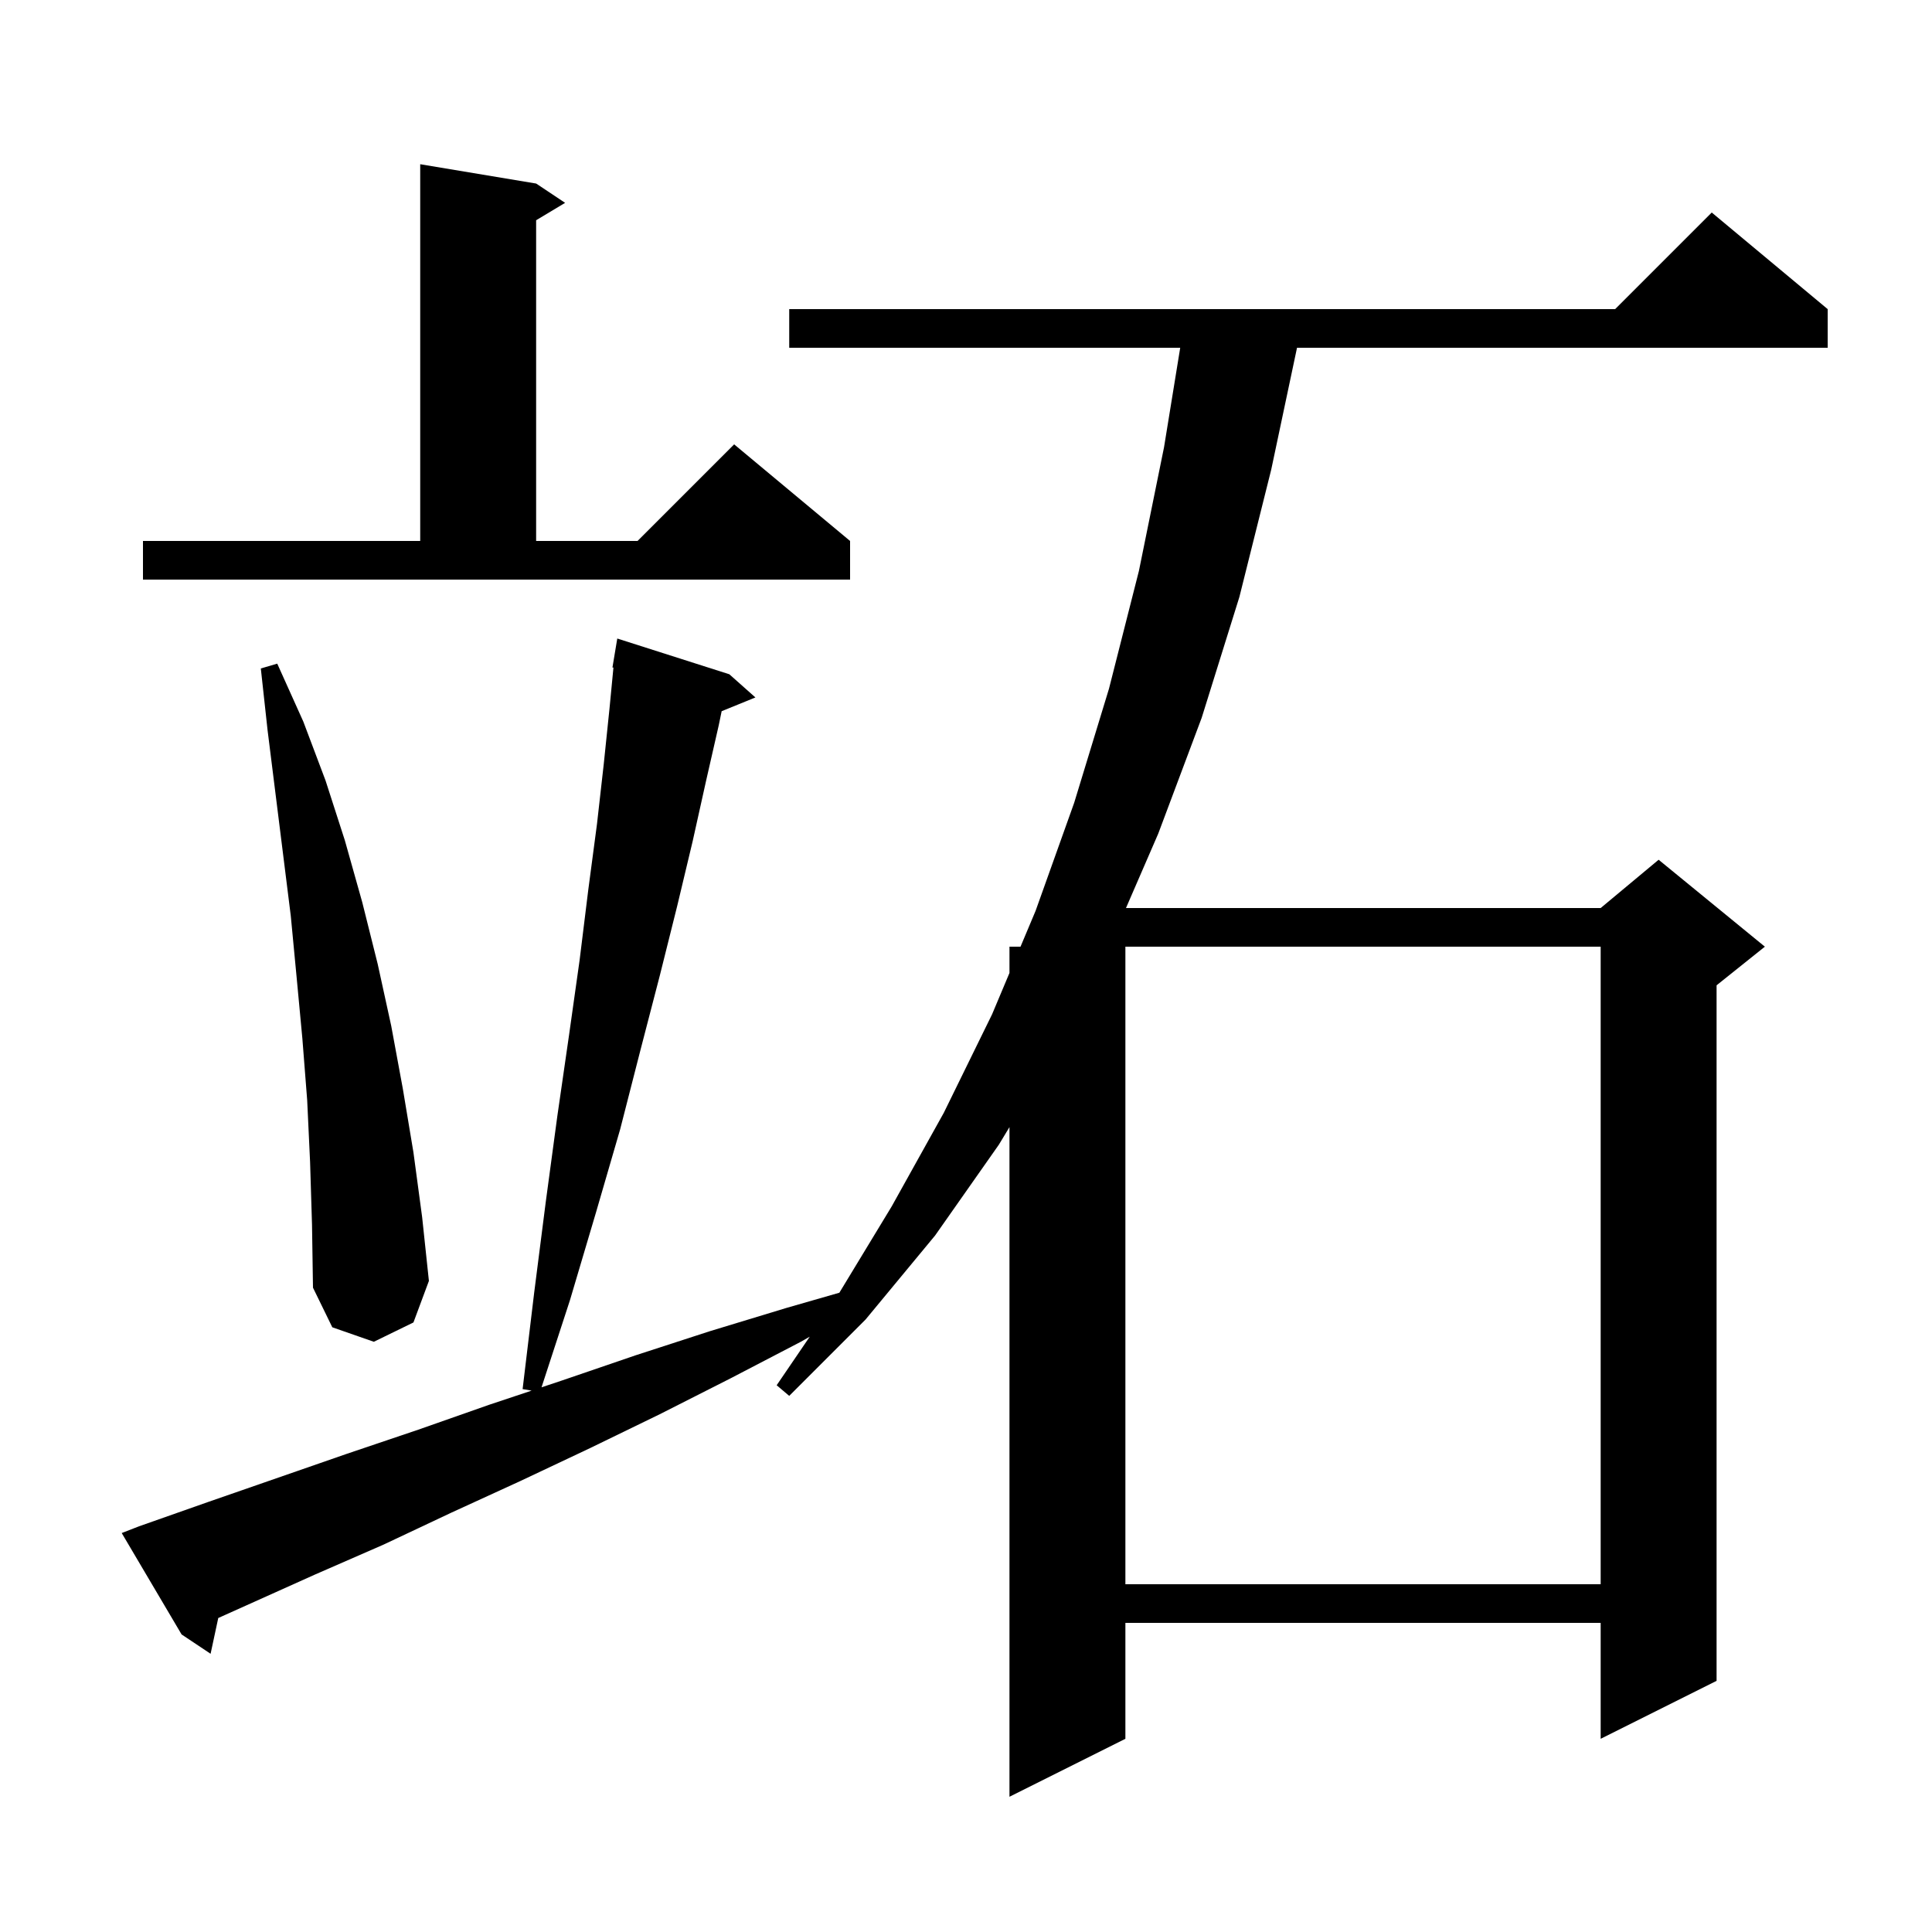 <svg xmlns="http://www.w3.org/2000/svg" xmlns:xlink="http://www.w3.org/1999/xlink" version="1.1" baseProfile="full" viewBox="0 0 200 200" width="200" height="200">
<g fill="black">
<path d="M 14.4 158.0 L 21.5 155.5 L 35.9 150.5 L 43.3 148.0 L 50.7 145.4 L 55.033 143.956 L 54.1 143.8 L 55.3 133.8 L 56.5 124.4 L 57.7 115.5 L 58.9 107.2 L 60.0 99.4 L 60.9 92.1 L 61.8 85.3 L 62.5 79.1 L 63.1 73.3 L 63.503 69.106 L 63.4 69.1 L 63.9 66.1 L 75.5 69.8 L 78.2 72.2 L 74.706 73.623 L 74.4 75.1 L 73.1 80.8 L 71.7 87.1 L 70.1 93.8 L 68.3 101.0 L 66.3 108.7 L 64.2 116.9 L 61.7 125.5 L 59.0 134.6 L 56.059 143.614 L 58.2 142.9 L 65.8 140.3 L 73.5 137.8 L 81.4 135.4 L 86.89 133.822 L 92.3 124.9 L 97.7 115.2 L 102.7 105.0 L 104.5 100.72 L 104.5 98.0 L 105.644 98.0 L 107.2 94.3 L 111.2 83.1 L 114.8 71.3 L 117.9 59.1 L 120.5 46.3 L 122.175 36.0 L 81.7 36.0 L 81.7 32.0 L 167.2 32.0 L 177.2 22.0 L 189.2 32.0 L 189.2 36.0 L 134.267 36.0 L 131.6 48.6 L 128.3 61.8 L 124.4 74.3 L 119.9 86.3 L 116.561 94.0 L 165.7 94.0 L 171.7 89.0 L 182.7 98.0 L 177.7 102.0 L 177.7 174.0 L 165.7 180.0 L 165.7 168.0 L 116.5 168.0 L 116.5 180.0 L 104.5 186.0 L 104.5 116.679 L 103.4 118.5 L 96.8 127.9 L 89.6 136.6 L 81.7 144.5 L 80.4 143.4 L 83.825 138.373 L 82.9 138.9 L 75.6 142.7 L 68.3 146.4 L 61.1 149.9 L 53.9 153.3 L 46.7 156.6 L 39.7 159.9 L 32.6 163.0 L 22.594 167.496 L 21.8 171.2 L 18.8 169.2 L 12.6 158.7 Z M 116.5 164.0 L 165.7 164.0 L 165.7 98.0 L 116.5 98.0 Z M 32.1 120.3 L 31.8 113.9 L 31.3 107.5 L 30.7 101.1 L 30.1 94.8 L 27.7 75.6 L 27.0 69.2 L 28.7 68.7 L 31.4 74.7 L 33.7 80.8 L 35.7 87.0 L 37.5 93.4 L 39.1 99.8 L 40.5 106.2 L 41.7 112.7 L 42.8 119.3 L 43.7 126.0 L 44.4 132.6 L 42.8 136.9 L 38.7 138.9 L 34.4 137.4 L 32.4 133.3 L 32.3 126.8 Z M 14.8 56.0 L 43.5 56.0 L 43.5 17.0 L 55.5 19.0 L 58.5 21.0 L 55.5 22.8 L 55.5 56.0 L 66.0 56.0 L 76.0 46.0 L 88.0 56.0 L 88.0 60.0 L 14.8 60.0 Z " />
</g>
</svg>